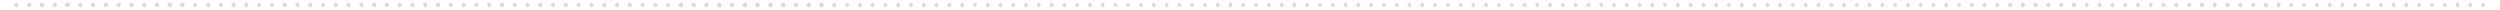 <?xml version="1.0" encoding="UTF-8" ?>
<!DOCTYPE svg PUBLIC "-//W3C//DTD SVG 1.1//EN" "http://www.w3.org/Graphics/SVG/1.1/DTD/svg11.dtd">
<svg width="1761pt" height="7pt" viewBox="0 0 1761 7" version="1.1" xmlns="http://www.w3.org/2000/svg">
<g id="#d3d3d3d3">
<path fill="#d3d3d3" opacity="0.83" d=" M 10.35 2.28 C 12.06 1.05 13.93 3.07 12.70 4.73 C 11.02 5.95 8.99 3.91 10.35 2.28 Z" />
<path fill="#d3d3d3" opacity="0.83" d=" M 19.35 2.38 C 20.93 0.92 22.98 3.07 21.71 4.71 C 20.16 5.96 17.96 3.94 19.35 2.38 Z" />
<path fill="#d3d3d3" opacity="0.83" d=" M 28.41 2.34 C 30.01 0.97 31.90 3.06 30.76 4.71 C 29.16 5.99 26.90 3.89 28.41 2.34 Z" />
<path fill="#d3d3d3" opacity="0.83" d=" M 37.42 2.37 C 39.00 0.92 40.90 3.06 39.76 4.73 C 38.17 5.97 35.87 3.89 37.42 2.37 Z" />
<path fill="#d3d3d3" opacity="0.83" d=" M 46.42 2.40 C 47.41 1.23 49.69 2.28 49.00 3.92 C 48.69 6.49 44.33 4.26 46.42 2.40 Z" />
<path fill="#d3d3d3" opacity="0.83" d=" M 55.42 2.47 C 56.25 1.10 58.72 2.30 58.00 3.92 C 57.74 6.52 53.35 4.25 55.42 2.47 Z" />
<path fill="#d3d3d3" opacity="0.83" d=" M 64.41 2.45 C 65.30 1.16 67.69 2.26 67.00 3.88 C 66.86 6.50 62.32 4.33 64.41 2.45 Z" />
<path fill="#d3d3d3" opacity="0.83" d=" M 73.45 2.44 C 74.30 1.11 76.71 2.30 76.00 3.90 C 75.79 6.57 71.30 4.22 73.45 2.44 Z" />
<path fill="#d3d3d3" opacity="0.83" d=" M 82.47 2.43 C 83.31 1.10 85.72 2.32 85.00 3.90 C 84.77 6.58 80.28 4.21 82.47 2.43 Z" />
<path fill="#d3d3d3" opacity="0.83" d=" M 91.45 2.44 C 92.29 1.12 94.72 2.29 94.00 3.90 C 93.81 6.58 89.32 4.23 91.45 2.44 Z" />
<path fill="#d3d3d3" opacity="0.83" d=" M 100.46 2.43 C 101.33 1.15 103.72 2.29 103.00 3.89 C 102.84 6.60 98.29 4.22 100.46 2.43 Z" />
<path fill="#d3d3d3" opacity="0.83" d=" M 109.46 2.43 C 110.32 1.14 112.72 2.29 112.00 3.89 C 111.81 6.58 107.32 4.24 109.46 2.43 Z" />
<path fill="#d3d3d3" opacity="0.83" d=" M 118.46 2.44 C 119.30 1.15 121.74 2.27 121.00 3.88 C 120.90 6.56 116.28 4.28 118.46 2.44 Z" />
<path fill="#d3d3d3" opacity="0.83" d=" M 127.43 2.48 C 128.26 1.12 130.73 2.24 130.00 3.89 C 129.89 6.52 125.33 4.31 127.43 2.48 Z" />
<path fill="#d3d3d3" opacity="0.83" d=" M 137.16 2.01 C 139.04 1.42 139.83 4.58 137.92 5.00 C 136.04 5.54 135.24 2.44 137.16 2.01 Z" />
<path fill="#d3d3d3" opacity="0.83" d=" M 145.47 2.44 C 146.32 1.17 148.71 2.23 148.00 3.85 C 147.98 6.55 143.26 4.31 145.47 2.44 Z" />
<path fill="#d3d3d3" opacity="0.83" d=" M 155.16 2.01 C 157.04 1.41 157.83 4.58 155.93 5.00 C 154.05 5.55 153.24 2.45 155.16 2.01 Z" />
<path fill="#d3d3d3" opacity="0.83" d=" M 164.16 2.00 C 166.04 1.41 166.82 4.58 164.93 5.00 C 163.04 5.55 162.24 2.44 164.16 2.00 Z" />
<path fill="#d3d3d3" opacity="0.83" d=" M 173.15 2.01 C 175.03 1.40 175.83 4.56 173.94 5.00 C 172.06 5.56 171.24 2.46 173.15 2.01 Z" />
<path fill="#d3d3d3" opacity="0.83" d=" M 182.17 2.00 C 184.04 1.42 184.82 4.59 182.93 5.00 C 181.04 5.54 180.25 2.44 182.17 2.00 Z" />
<path fill="#d3d3d3" opacity="0.83" d=" M 191.16 2.01 C 193.03 1.40 193.82 4.57 191.94 5.00 C 190.07 5.56 189.24 2.46 191.16 2.01 Z" />
<path fill="#d3d3d3" opacity="0.83" d=" M 200.16 2.01 C 202.04 1.40 202.82 4.56 200.95 5.00 C 199.07 5.56 198.24 2.46 200.16 2.01 Z" />
<path fill="#d3d3d3" opacity="0.83" d=" M 209.16 2.01 C 211.04 1.40 211.82 4.56 209.95 5.00 C 208.07 5.56 207.24 2.46 209.16 2.01 Z" />
<path fill="#d3d3d3" opacity="0.83" d=" M 218.16 2.01 C 220.04 1.39 220.82 4.56 218.95 5.00 C 217.08 5.56 216.24 2.46 218.16 2.01 Z" />
<path fill="#d3d3d3" opacity="0.83" d=" M 227.18 2.00 C 229.05 1.41 229.82 4.59 227.94 5.00 C 226.06 5.55 225.26 2.44 227.18 2.00 Z" />
<path fill="#d3d3d3" opacity="0.83" d=" M 236.17 2.01 C 238.05 1.40 238.82 4.57 236.95 5.00 C 235.07 5.56 234.25 2.45 236.17 2.01 Z" />
<path fill="#d3d3d3" opacity="0.83" d=" M 245.19 2.00 C 247.07 1.41 247.81 4.60 245.94 5.01 C 244.05 5.54 243.27 2.43 245.19 2.00 Z" />
<path fill="#d3d3d3" opacity="0.83" d=" M 254.18 2.01 C 256.05 1.39 256.82 4.58 254.96 5.00 C 253.08 5.55 252.26 2.45 254.18 2.01 Z" />
<path fill="#d3d3d3" opacity="0.83" d=" M 263.17 2.01 C 265.05 1.39 265.83 4.57 263.97 5.00 C 262.09 5.56 261.25 2.46 263.17 2.01 Z" />
<path fill="#d3d3d3" opacity="0.83" d=" M 272.20 2.00 C 274.08 1.41 274.81 4.61 272.94 5.01 C 271.05 5.53 270.28 2.42 272.20 2.00 Z" />
<path fill="#d3d3d3" opacity="0.83" d=" M 281.19 2.00 C 283.07 1.40 283.82 4.59 281.96 5.00 C 280.07 5.54 279.27 2.44 281.19 2.00 Z" />
<path fill="#d3d3d3" opacity="0.83" d=" M 290.20 2.00 C 292.08 1.40 292.83 4.59 290.96 5.00 C 289.07 5.54 288.28 2.44 290.20 2.00 Z" />
<path fill="#d3d3d3" opacity="0.83" d=" M 299.18 2.01 C 301.05 1.38 301.84 4.56 299.98 5.00 C 298.10 5.57 297.26 2.47 299.18 2.01 Z" />
<path fill="#d3d3d3" opacity="0.83" d=" M 308.21 2.00 C 310.09 1.41 310.83 4.61 308.96 5.01 C 307.07 5.53 306.29 2.43 308.21 2.00 Z" />
<path fill="#d3d3d3" opacity="0.83" d=" M 317.20 2.00 C 319.08 1.40 319.83 4.59 317.97 5.00 C 316.08 5.55 315.28 2.44 317.20 2.00 Z" />
<path fill="#d3d3d3" opacity="0.83" d=" M 326.19 2.01 C 328.07 1.39 328.85 4.57 326.98 5.00 C 325.10 5.56 324.28 2.46 326.19 2.01 Z" />
<path fill="#d3d3d3" opacity="0.83" d=" M 335.19 2.01 C 337.07 1.39 337.85 4.57 335.99 5.00 C 334.11 5.56 333.28 2.46 335.19 2.01 Z" />
<path fill="#d3d3d3" opacity="0.83" d=" M 344.22 2.00 C 346.10 1.41 346.84 4.61 344.97 5.01 C 343.08 5.54 342.30 2.43 344.22 2.00 Z" />
<path fill="#d3d3d3" opacity="0.83" d=" M 353.20 2.01 C 355.08 1.39 355.86 4.57 353.99 5.00 C 352.11 5.56 351.29 2.46 353.20 2.01 Z" />
<path fill="#d3d3d3" opacity="0.83" d=" M 362.23 2.00 C 364.11 1.41 364.85 4.61 362.97 5.01 C 361.08 5.53 360.31 2.43 362.23 2.00 Z" />
<path fill="#d3d3d3" opacity="0.83" d=" M 371.21 2.00 C 373.09 1.39 373.86 4.58 371.99 5.00 C 370.11 5.55 369.30 2.45 371.21 2.00 Z" />
<path fill="#d3d3d3" opacity="0.83" d=" M 380.21 2.01 C 382.08 1.39 382.87 4.56 381.00 5.00 C 379.13 5.56 378.30 2.47 380.21 2.01 Z" />
<path fill="#d3d3d3" opacity="0.83" d=" M 389.22 2.00 C 391.10 1.40 391.86 4.58 390.00 5.00 C 388.11 5.55 387.30 2.45 389.22 2.00 Z" />
<path fill="#d3d3d3" opacity="0.83" d=" M 398.22 2.00 C 400.10 1.39 400.86 4.58 398.99 5.00 C 397.11 5.55 396.31 2.45 398.22 2.00 Z" />
<path fill="#d3d3d3" opacity="0.83" d=" M 407.23 2.00 C 409.11 1.40 409.87 4.59 408.00 5.01 C 406.11 5.55 405.31 2.45 407.23 2.00 Z" />
<path fill="#d3d3d3" opacity="0.83" d=" M 416.25 2.00 C 418.13 1.41 418.86 4.61 416.99 5.01 C 415.10 5.53 414.33 2.42 416.25 2.00 Z" />
<path fill="#d3d3d3" opacity="0.83" d=" M 425.23 2.01 C 427.10 1.39 427.87 4.58 426.01 5.00 C 424.13 5.56 423.31 2.46 425.23 2.01 Z" />
<path fill="#d3d3d3" opacity="0.83" d=" M 434.24 2.00 C 436.12 1.40 436.88 4.58 435.01 5.00 C 433.13 5.55 432.32 2.45 434.24 2.00 Z" />
<path fill="#d3d3d3" opacity="0.83" d=" M 443.26 2.00 C 445.15 1.41 445.86 4.63 443.98 5.01 C 442.09 5.52 441.34 2.41 443.26 2.00 Z" />
<path fill="#d3d3d3" opacity="0.83" d=" M 452.25 2.00 C 454.13 1.41 454.88 4.60 453.01 5.01 C 451.12 5.54 450.34 2.44 452.25 2.00 Z" />
<path fill="#d3d3d3" opacity="0.83" d=" M 461.24 2.00 C 463.12 1.39 463.89 4.58 462.02 5.00 C 460.14 5.56 459.33 2.46 461.24 2.00 Z" />
<path fill="#d3d3d3" opacity="0.83" d=" M 470.25 2.00 C 472.13 1.39 472.89 4.59 471.02 5.01 C 469.14 5.55 468.34 2.45 470.25 2.00 Z" />
<path fill="#d3d3d3" opacity="0.83" d=" M 478.45 2.56 C 479.50 1.23 481.82 2.03 480.99 3.92 C 481.22 6.73 476.32 4.02 478.45 2.56 Z" />
<path fill="#d3d3d3" opacity="0.83" d=" M 487.49 2.52 C 488.48 1.25 490.79 2.04 490.01 3.85 C 490.23 6.68 485.41 4.19 487.49 2.52 Z" />
<path fill="#d3d3d3" opacity="0.83" d=" M 496.51 2.57 C 497.19 1.10 499.84 2.09 499.03 3.85 C 499.35 6.52 494.21 4.33 496.51 2.57 Z" />
<path fill="#d3d3d3" opacity="0.83" d=" M 505.46 2.56 C 506.48 1.26 508.93 2.02 508.00 3.91 C 508.23 6.72 503.32 4.03 505.46 2.56 Z" />
<path fill="#d3d3d3" opacity="0.83" d=" M 514.47 2.56 C 515.51 1.25 517.72 1.99 517.04 3.85 C 517.18 6.74 512.37 4.06 514.47 2.56 Z" />
<path fill="#d3d3d3" opacity="0.83" d=" M 523.50 2.59 C 524.19 1.06 526.96 2.14 526.01 3.93 C 526.32 6.49 521.22 4.31 523.50 2.59 Z" />
<path fill="#d3d3d3" opacity="0.83" d=" M 532.54 2.55 C 533.21 1.10 536.00 2.14 535.01 3.89 C 535.34 6.55 530.23 4.28 532.54 2.55 Z" />
<path fill="#d3d3d3" opacity="0.83" d=" M 541.47 2.56 C 542.51 1.23 544.82 2.02 544.02 3.90 C 544.23 6.68 539.41 4.11 541.47 2.56 Z" />
<path fill="#d3d3d3" opacity="0.83" d=" M 550.51 2.58 C 551.17 1.03 554.02 2.19 553.01 3.97 C 553.19 6.50 548.30 4.27 550.51 2.58 Z" />
<path fill="#d3d3d3" opacity="0.83" d=" M 559.57 2.51 C 560.38 1.14 562.95 2.15 562.03 3.92 C 562.29 6.57 557.14 4.18 559.57 2.51 Z" />
<path fill="#d3d3d3" opacity="0.83" d=" M 568.51 2.59 C 569.19 1.05 572.01 2.16 571.02 3.95 C 571.26 6.51 566.27 4.28 568.51 2.59 Z" />
<path fill="#d3d3d3" opacity="0.83" d=" M 577.46 2.59 C 578.46 1.20 580.94 2.05 580.03 3.95 C 580.18 6.67 575.44 4.08 577.46 2.59 Z" />
<path fill="#d3d3d3" opacity="0.83" d=" M 586.90 2.31 C 588.38 1.11 589.96 3.71 588.52 4.71 C 587.04 5.86 585.38 3.29 586.90 2.31 Z" />
<path fill="#d3d3d3" opacity="0.83" d=" M 595.90 2.31 C 597.38 1.11 598.97 3.71 597.52 4.71 C 596.05 5.86 594.38 3.29 595.90 2.31 Z" />
<path fill="#d3d3d3" opacity="0.83" d=" M 604.90 2.32 C 606.37 1.10 607.97 3.70 606.53 4.70 C 605.06 5.86 603.39 3.30 604.90 2.32 Z" />
<path fill="#d3d3d3" opacity="0.83" d=" M 613.91 2.31 C 615.38 1.11 616.98 3.71 615.53 4.71 C 614.05 5.86 612.39 3.29 613.91 2.31 Z" />
<path fill="#d3d3d3" opacity="0.83" d=" M 622.89 2.32 C 624.36 1.10 625.98 3.69 624.54 4.70 C 623.08 5.87 621.39 3.31 622.89 2.32 Z" />
<path fill="#d3d3d3" opacity="0.83" d=" M 631.91 2.31 C 633.39 1.11 634.98 3.71 633.53 4.71 C 632.06 5.86 630.40 3.29 631.91 2.31 Z" />
<path fill="#d3d3d3" opacity="0.83" d=" M 640.90 2.32 C 642.36 1.10 643.99 3.68 642.55 4.70 C 641.09 5.87 639.40 3.32 640.90 2.32 Z" />
<path fill="#d3d3d3" opacity="0.83" d=" M 649.91 2.31 C 651.39 1.10 652.99 3.70 651.55 4.70 C 650.08 5.86 648.41 3.30 649.91 2.31 Z" />
<path fill="#d3d3d3" opacity="0.83" d=" M 658.90 2.32 C 660.36 1.09 661.99 3.68 660.56 4.70 C 659.10 5.87 657.40 3.32 658.90 2.32 Z" />
<path fill="#d3d3d3" opacity="0.83" d=" M 667.92 2.32 C 669.39 1.10 670.99 3.70 669.55 4.70 C 668.08 5.87 666.41 3.30 667.92 2.32 Z" />
<path fill="#d3d3d3" opacity="0.83" d=" M 676.93 2.31 C 678.41 1.10 679.99 3.72 678.55 4.71 C 677.07 5.86 675.42 3.29 676.93 2.31 Z" />
<path fill="#d3d3d3" opacity="0.83" d=" M 685.93 2.31 C 687.41 1.10 689.00 3.71 687.55 4.71 C 686.08 5.87 684.42 3.29 685.93 2.31 Z" />
<path fill="#d3d3d3" opacity="0.83" d=" M 694.95 2.30 C 696.44 1.11 697.99 3.74 696.54 4.72 C 695.05 5.86 693.42 3.26 694.95 2.30 Z" />
<path fill="#d3d3d3" opacity="0.83" d=" M 703.93 2.32 C 705.40 1.10 707.00 3.69 705.57 4.70 C 704.10 5.87 702.42 3.31 703.93 2.32 Z" />
<path fill="#d3d3d3" opacity="0.83" d=" M 712.91 2.33 C 714.37 1.09 716.01 3.66 714.59 4.69 C 713.14 5.88 711.42 3.34 712.91 2.33 Z" />
<path fill="#d3d3d3" opacity="0.83" d=" M 721.95 2.30 C 723.44 1.10 725.00 3.72 723.56 4.71 C 722.08 5.86 720.44 3.28 721.95 2.30 Z" />
<path fill="#d3d3d3" opacity="0.83" d=" M 730.96 2.30 C 732.44 1.11 734.00 3.73 732.56 4.71 C 731.07 5.86 729.44 3.27 730.96 2.30 Z" />
<path fill="#d3d3d3" opacity="0.83" d=" M 739.96 2.30 C 741.46 1.11 743.00 3.74 741.56 4.72 C 740.07 5.86 738.44 3.26 739.96 2.30 Z" />
<path fill="#d3d3d3" opacity="0.83" d=" M 748.92 2.33 C 750.37 1.08 752.01 3.65 750.61 4.68 C 749.16 5.89 747.44 3.35 748.92 2.33 Z" />
<path fill="#d3d3d3" opacity="0.83" d=" M 757.93 2.33 C 759.38 1.08 761.02 3.66 759.60 4.69 C 758.15 5.89 756.44 3.34 757.93 2.33 Z" />
<path fill="#d3d3d3" opacity="0.83" d=" M 766.96 2.31 C 768.44 1.10 770.01 3.71 768.58 4.71 C 767.11 5.87 765.45 3.29 766.96 2.31 Z" />
<path fill="#d3d3d3" opacity="0.83" d=" M 775.96 2.31 C 777.44 1.10 779.01 3.71 777.58 4.71 C 776.11 5.87 774.45 3.29 775.96 2.31 Z" />
<path fill="#d3d3d3" opacity="0.83" d=" M 784.96 2.31 C 786.44 1.10 788.02 3.71 786.59 4.71 C 785.11 5.87 783.46 3.29 784.96 2.31 Z" />
<path fill="#d3d3d3" opacity="0.83" d=" M 793.95 2.32 C 795.41 1.09 797.02 3.68 795.61 4.69 C 794.15 5.88 792.46 3.32 793.95 2.32 Z" />
<path fill="#d3d3d3" opacity="0.83" d=" M 802.98 2.30 C 804.47 1.11 806.02 3.73 804.58 4.72 C 803.09 5.87 801.47 3.27 802.98 2.30 Z" />
<path fill="#d3d3d3" opacity="0.83" d=" M 811.98 2.30 C 813.46 1.10 815.02 3.72 813.59 4.71 C 812.11 5.87 810.47 3.28 811.98 2.30 Z" />
<path fill="#d3d3d3" opacity="0.83" d=" M 820.98 2.31 C 822.45 1.10 824.02 3.71 822.60 4.71 C 821.12 5.88 819.47 3.29 820.98 2.31 Z" />
<path fill="#d3d3d3" opacity="0.83" d=" M 829.98 2.31 C 831.46 1.10 833.03 3.71 831.60 4.71 C 830.12 5.87 828.47 3.28 829.98 2.31 Z" />
<path fill="#d3d3d3" opacity="0.83" d=" M 838.96 2.32 C 840.42 1.09 842.04 3.66 840.63 4.69 C 839.17 5.89 837.47 3.33 838.96 2.32 Z" />
<path fill="#d3d3d3" opacity="0.83" d=" M 847.95 2.33 C 849.40 1.08 851.04 3.64 849.64 4.68 C 848.19 5.90 846.47 3.35 847.95 2.33 Z" />
<path fill="#d3d3d3" opacity="0.83" d=" M 857.00 2.30 C 858.49 1.11 860.03 3.73 858.60 4.72 C 857.11 5.87 855.48 3.26 857.00 2.30 Z" />
<path fill="#d3d3d3" opacity="0.83" d=" M 865.99 2.30 C 867.48 1.10 869.03 3.71 867.61 4.71 C 866.13 5.87 864.49 3.28 865.99 2.30 Z" />
<path fill="#d3d3d3" opacity="0.83" d=" M 874.99 2.31 C 876.47 1.10 878.04 3.70 876.62 4.71 C 875.14 5.88 873.49 3.29 874.99 2.31 Z" />
<path fill="#d3d3d3" opacity="0.83" d=" M 884.01 2.30 C 885.49 1.10 887.04 3.72 885.61 4.71 C 884.13 5.87 882.50 3.27 884.01 2.30 Z" />
<path fill="#d3d3d3" opacity="0.83" d=" M 893.01 2.30 C 894.49 1.10 896.05 3.72 894.62 4.71 C 893.13 5.87 891.49 3.28 893.01 2.30 Z" />
<path fill="#d3d3d3" opacity="0.83" d=" M 902.01 2.30 C 903.50 1.11 905.05 3.73 903.61 4.72 C 902.12 5.87 900.50 3.27 902.01 2.30 Z" />
<path fill="#d3d3d3" opacity="0.83" d=" M 911.01 2.30 C 912.50 1.10 914.05 3.72 912.62 4.71 C 911.13 5.87 909.50 3.27 911.01 2.30 Z" />
<path fill="#d3d3d3" opacity="0.83" d=" M 920.00 2.31 C 921.46 1.09 923.05 3.68 921.65 4.70 C 920.18 5.89 918.51 3.31 920.00 2.31 Z" />
<path fill="#d3d3d3" opacity="0.83" d=" M 929.00 2.31 C 930.47 1.09 932.05 3.70 930.64 4.70 C 929.16 5.89 927.51 3.30 929.00 2.31 Z" />
<path fill="#d3d3d3" opacity="0.83" d=" M 938.01 2.31 C 939.49 1.10 941.06 3.71 939.64 4.71 C 938.16 5.88 936.51 3.29 938.01 2.31 Z" />
<path fill="#d3d3d3" opacity="0.83" d=" M 947.01 2.31 C 948.48 1.09 950.06 3.69 948.65 4.70 C 947.18 5.88 945.51 3.30 947.01 2.31 Z" />
<path fill="#d3d3d3" opacity="0.83" d=" M 956.02 2.31 C 957.50 1.09 959.06 3.71 957.65 4.71 C 956.17 5.88 954.52 3.29 956.02 2.31 Z" />
<path fill="#d3d3d3" opacity="0.83" d=" M 965.02 2.31 C 966.49 1.09 968.07 3.70 966.65 4.70 C 965.17 5.89 963.52 3.30 965.02 2.31 Z" />
<path fill="#d3d3d3" opacity="0.83" d=" M 974.03 2.30 C 975.50 1.10 977.07 3.71 975.65 4.71 C 974.16 5.88 972.52 3.28 974.03 2.30 Z" />
<path fill="#d3d3d3" opacity="0.83" d=" M 983.04 2.30 C 984.52 1.10 986.07 3.73 984.64 4.71 C 983.15 5.88 981.53 3.27 983.04 2.30 Z" />
<path fill="#d3d3d3" opacity="0.83" d=" M 992.04 2.30 C 993.51 1.10 995.07 3.71 993.65 4.71 C 992.17 5.88 990.53 3.28 992.04 2.30 Z" />
<path fill="#d3d3d3" opacity="0.83" d=" M 1001.04 2.30 C 1002.52 1.10 1004.08 3.72 1002.65 4.71 C 1001.16 5.88 999.54 3.27 1001.04 2.30 Z" />
<path fill="#d3d3d3" opacity="0.83" d=" M 1010.05 2.30 C 1011.53 1.10 1013.08 3.73 1011.65 4.72 C 1010.16 5.88 1008.54 3.27 1010.05 2.30 Z" />
<path fill="#d3d3d3" opacity="0.83" d=" M 1019.06 2.29 C 1020.55 1.11 1022.08 3.74 1020.65 4.72 C 1019.15 5.87 1017.55 3.26 1019.06 2.29 Z" />
<path fill="#d3d3d3" opacity="0.83" d=" M 1028.05 2.30 C 1029.53 1.10 1031.08 3.72 1029.66 4.71 C 1028.17 5.88 1026.55 3.27 1028.05 2.30 Z" />
<path fill="#d3d3d3" opacity="0.83" d=" M 1037.06 2.30 C 1038.54 1.10 1040.09 3.73 1038.66 4.71 C 1037.17 5.88 1035.55 3.27 1037.06 2.30 Z" />
<path fill="#d3d3d3" opacity="0.83" d=" M 1046.06 2.30 C 1047.54 1.10 1049.09 3.73 1047.66 4.71 C 1046.17 5.88 1044.55 3.27 1046.06 2.30 Z" />
<path fill="#d3d3d3" opacity="0.83" d=" M 1055.05 2.30 C 1056.52 1.10 1058.09 3.71 1056.67 4.71 C 1055.19 5.89 1053.55 3.29 1055.05 2.30 Z" />
<path fill="#d3d3d3" opacity="0.83" d=" M 1064.05 2.31 C 1065.52 1.09 1067.10 3.70 1065.68 4.70 C 1064.20 5.89 1062.56 3.30 1064.05 2.31 Z" />
<path fill="#d3d3d3" opacity="0.83" d=" M 1073.06 2.30 C 1074.54 1.10 1076.10 3.72 1074.68 4.71 C 1073.19 5.88 1071.56 3.28 1073.06 2.30 Z" />
<path fill="#d3d3d3" opacity="0.83" d=" M 1082.06 2.30 C 1083.54 1.10 1085.10 3.71 1083.68 4.71 C 1082.19 5.88 1080.56 3.28 1082.06 2.30 Z" />
<path fill="#d3d3d3" opacity="0.83" d=" M 1091.07 2.30 C 1092.54 1.10 1094.10 3.71 1092.68 4.71 C 1091.19 5.88 1089.57 3.28 1091.07 2.30 Z" />
<path fill="#d3d3d3" opacity="0.83" d=" M 1100.08 2.29 C 1101.57 1.11 1103.10 3.74 1101.67 4.72 C 1100.17 5.88 1098.57 3.26 1100.08 2.29 Z" />
<path fill="#d3d3d3" opacity="0.83" d=" M 1109.07 2.30 C 1110.54 1.09 1112.11 3.71 1110.69 4.71 C 1109.20 5.89 1107.58 3.29 1109.07 2.30 Z" />
<path fill="#d3d3d3" opacity="0.83" d=" M 1118.08 2.30 C 1119.56 1.10 1121.11 3.72 1119.69 4.71 C 1118.19 5.88 1116.58 3.27 1118.08 2.30 Z" />
<path fill="#d3d3d3" opacity="0.83" d=" M 1127.07 2.30 C 1128.54 1.10 1130.11 3.71 1128.70 4.71 C 1127.21 5.89 1125.58 3.29 1127.07 2.30 Z" />
<path fill="#d3d3d3" opacity="0.83" d=" M 1136.07 2.30 C 1137.54 1.09 1139.12 3.70 1137.70 4.70 C 1136.22 5.89 1134.58 3.29 1136.07 2.30 Z" />
<path fill="#d3d3d3" opacity="0.83" d=" M 1145.08 2.30 C 1146.54 1.09 1148.12 3.70 1146.70 4.70 C 1145.22 5.89 1143.59 3.29 1145.08 2.30 Z" />
<path fill="#d3d3d3" opacity="0.83" d=" M 1154.09 2.30 C 1155.57 1.10 1157.12 3.72 1155.70 4.71 C 1154.20 5.89 1152.60 3.27 1154.09 2.30 Z" />
<path fill="#d3d3d3" opacity="0.83" d=" M 1163.09 2.30 C 1164.56 1.10 1166.12 3.72 1164.70 4.71 C 1163.21 5.88 1161.59 3.28 1163.09 2.30 Z" />
<path fill="#d3d3d3" opacity="0.83" d=" M 1172.10 2.29 C 1173.59 1.11 1175.13 3.74 1173.70 4.72 C 1172.20 5.88 1170.60 3.26 1172.10 2.29 Z" />
<path fill="#d3d3d3" opacity="0.83" d=" M 1181.09 2.30 C 1182.57 1.10 1184.13 3.71 1182.71 4.71 C 1181.22 5.89 1179.60 3.28 1181.09 2.30 Z" />
<path fill="#d3d3d3" opacity="0.83" d=" M 1190.10 2.30 C 1191.57 1.10 1193.13 3.71 1191.72 4.71 C 1190.23 5.89 1188.61 3.29 1190.10 2.30 Z" />
<path fill="#d3d3d3" opacity="0.83" d=" M 1199.10 2.30 C 1200.58 1.10 1202.14 3.72 1200.71 4.71 C 1199.22 5.88 1197.60 3.28 1199.10 2.30 Z" />
<path fill="#d3d3d3" opacity="0.83" d=" M 1208.11 2.29 C 1209.60 1.11 1211.14 3.74 1209.71 4.72 C 1208.20 5.88 1206.61 3.26 1208.11 2.29 Z" />
<path fill="#d3d3d3" opacity="0.83" d=" M 1217.10 2.31 C 1218.56 1.09 1220.15 3.69 1218.73 4.70 C 1217.25 5.89 1215.61 3.30 1217.10 2.31 Z" />
<path fill="#d3d3d3" opacity="0.83" d=" M 1226.10 2.30 C 1227.57 1.09 1229.15 3.70 1227.73 4.70 C 1226.25 5.89 1224.62 3.29 1226.10 2.30 Z" />
<path fill="#d3d3d3" opacity="0.83" d=" M 1235.11 2.30 C 1236.58 1.10 1238.15 3.71 1236.73 4.70 C 1235.24 5.89 1233.62 3.29 1235.11 2.30 Z" />
<path fill="#d3d3d3" opacity="0.83" d=" M 1244.12 2.30 C 1245.59 1.10 1247.15 3.72 1245.73 4.71 C 1244.23 5.89 1242.62 3.28 1244.12 2.30 Z" />
<path fill="#d3d3d3" opacity="0.83" d=" M 1253.11 2.30 C 1254.58 1.09 1256.15 3.71 1254.74 4.71 C 1253.25 5.89 1251.63 3.29 1253.11 2.30 Z" />
<path fill="#d3d3d3" opacity="0.83" d=" M 1262.11 2.30 C 1263.58 1.09 1265.16 3.70 1263.74 4.70 C 1262.25 5.90 1260.63 3.29 1262.11 2.30 Z" />
<path fill="#d3d3d3" opacity="0.83" d=" M 1271.11 2.31 C 1272.56 1.09 1274.17 3.68 1272.75 4.69 C 1271.28 5.90 1269.63 3.31 1271.11 2.31 Z" />
<path fill="#d3d3d3" opacity="0.83" d=" M 1280.11 2.31 C 1281.57 1.09 1283.17 3.69 1281.75 4.70 C 1280.27 5.90 1278.63 3.31 1280.11 2.31 Z" />
<path fill="#d3d3d3" opacity="0.83" d=" M 1289.13 2.29 C 1290.60 1.10 1292.17 3.72 1290.74 4.71 C 1289.24 5.89 1287.64 3.27 1289.13 2.29 Z" />
<path fill="#d3d3d3" opacity="0.83" d=" M 1298.13 2.30 C 1299.59 1.10 1301.17 3.71 1299.75 4.71 C 1298.26 5.90 1296.65 3.29 1298.13 2.30 Z" />
<path fill="#d3d3d3" opacity="0.83" d=" M 1307.13 2.30 C 1308.60 1.10 1310.18 3.71 1308.75 4.70 C 1307.26 5.89 1305.65 3.29 1307.13 2.30 Z" />
<path fill="#d3d3d3" opacity="0.83" d=" M 1316.14 2.30 C 1317.61 1.10 1319.17 3.72 1317.75 4.71 C 1316.26 5.89 1314.65 3.28 1316.14 2.30 Z" />
<path fill="#d3d3d3" opacity="0.83" d=" M 1325.14 2.30 C 1326.60 1.10 1328.18 3.71 1326.76 4.71 C 1325.26 5.89 1323.65 3.28 1325.14 2.30 Z" />
<path fill="#d3d3d3" opacity="0.83" d=" M 1334.14 2.30 C 1335.60 1.10 1337.18 3.71 1335.76 4.70 C 1334.27 5.90 1332.66 3.29 1334.14 2.30 Z" />
<path fill="#d3d3d3" opacity="0.83" d=" M 1343.14 2.30 C 1344.60 1.10 1346.19 3.70 1344.77 4.70 C 1343.28 5.90 1341.66 3.30 1343.14 2.30 Z" />
<path fill="#d3d3d3" opacity="0.83" d=" M 1352.15 2.29 C 1353.63 1.11 1355.19 3.73 1353.76 4.71 C 1352.25 5.89 1350.67 3.27 1352.15 2.29 Z" />
<path fill="#d3d3d3" opacity="0.83" d=" M 1361.15 2.30 C 1362.61 1.10 1364.19 3.71 1362.77 4.70 C 1361.28 5.90 1359.67 3.29 1361.15 2.30 Z" />
<path fill="#d3d3d3" opacity="0.83" d=" M 1370.14 2.31 C 1371.59 1.09 1373.20 3.69 1371.78 4.70 C 1370.30 5.90 1368.67 3.31 1370.14 2.31 Z" />
<path fill="#d3d3d3" opacity="0.83" d=" M 1379.16 2.30 C 1380.62 1.10 1382.20 3.72 1380.77 4.71 C 1379.27 5.89 1377.67 3.28 1379.16 2.30 Z" />
<path fill="#d3d3d3" opacity="0.83" d=" M 1388.52 2.00 C 1390.42 1.37 1391.20 4.62 1389.29 5.02 C 1387.42 5.53 1386.69 2.47 1388.52 2.00 Z" />
<path fill="#d3d3d3" opacity="0.83" d=" M 1397.49 2.01 C 1399.38 1.35 1400.22 4.58 1398.31 5.01 C 1396.45 5.55 1395.67 2.51 1397.49 2.01 Z" />
<path fill="#d3d3d3" opacity="0.83" d=" M 1406.52 2.00 C 1408.41 1.37 1409.22 4.60 1407.30 5.01 C 1405.44 5.54 1404.68 2.48 1406.52 2.00 Z" />
<path fill="#d3d3d3" opacity="0.83" d=" M 1415.51 2.01 C 1417.40 1.36 1418.23 4.59 1416.31 5.01 C 1414.45 5.55 1413.68 2.50 1415.51 2.01 Z" />
<path fill="#d3d3d3" opacity="0.83" d=" M 1424.52 2.00 C 1426.42 1.37 1427.23 4.60 1425.31 5.01 C 1423.45 5.54 1422.69 2.48 1424.52 2.00 Z" />
<path fill="#d3d3d3" opacity="0.83" d=" M 1433.53 2.00 C 1435.42 1.37 1436.22 4.62 1434.30 5.02 C 1432.44 5.53 1431.70 2.47 1433.53 2.00 Z" />
<path fill="#d3d3d3" opacity="0.83" d=" M 1442.52 2.00 C 1444.41 1.36 1445.23 4.60 1443.31 5.01 C 1441.45 5.54 1440.70 2.49 1442.52 2.00 Z" />
<path fill="#d3d3d3" opacity="0.83" d=" M 1451.54 2.00 C 1453.43 1.38 1454.23 4.62 1452.30 5.02 C 1450.44 5.53 1449.71 2.47 1451.54 2.00 Z" />
<path fill="#d3d3d3" opacity="0.83" d=" M 1460.55 2.00 C 1462.45 1.38 1463.23 4.63 1461.30 5.02 C 1459.44 5.53 1458.72 2.46 1460.55 2.00 Z" />
<path fill="#d3d3d3" opacity="0.83" d=" M 1469.18 2.30 C 1470.63 1.10 1472.23 3.70 1470.81 4.70 C 1469.32 5.90 1467.71 3.30 1469.18 2.30 Z" />
<path fill="#d3d3d3" opacity="0.83" d=" M 1478.19 2.29 C 1479.65 1.10 1481.23 3.72 1479.80 4.71 C 1478.30 5.90 1476.71 3.28 1478.19 2.29 Z" />
<path fill="#d3d3d3" opacity="0.83" d=" M 1487.20 2.29 C 1488.67 1.11 1490.23 3.74 1488.79 4.71 C 1487.28 5.89 1485.72 3.26 1487.20 2.29 Z" />
<path fill="#d3d3d3" opacity="0.83" d=" M 1496.19 2.29 C 1497.65 1.10 1499.24 3.71 1497.81 4.70 C 1496.31 5.90 1494.71 3.28 1496.19 2.29 Z" />
<path fill="#d3d3d3" opacity="0.83" d=" M 1505.19 2.30 C 1506.64 1.10 1508.25 3.70 1506.82 4.70 C 1505.33 5.91 1503.72 3.30 1505.19 2.30 Z" />
<path fill="#d3d3d3" opacity="0.83" d=" M 1514.21 2.29 C 1515.68 1.11 1517.24 3.74 1515.80 4.71 C 1514.29 5.89 1512.73 3.26 1514.21 2.29 Z" />
<path fill="#d3d3d3" opacity="0.83" d=" M 1523.19 2.30 C 1524.65 1.10 1526.25 3.71 1524.82 4.70 C 1523.32 5.90 1521.72 3.29 1523.19 2.30 Z" />
<path fill="#d3d3d3" opacity="0.83" d=" M 1532.00 2.37 C 1533.33 0.93 1535.47 3.28 1534.11 4.58 C 1532.76 6.13 1530.49 3.68 1532.00 2.37 Z" />
<path fill="#d3d3d3" opacity="0.83" d=" M 1541.01 2.37 C 1542.35 0.93 1544.48 3.29 1543.11 4.59 C 1541.75 6.12 1539.50 3.68 1541.01 2.37 Z" />
<path fill="#d3d3d3" opacity="0.83" d=" M 1550.00 2.38 C 1551.34 0.93 1553.47 3.28 1552.12 4.58 C 1550.77 6.13 1548.50 3.69 1550.00 2.38 Z" />
<path fill="#d3d3d3" opacity="0.83" d=" M 1559.01 2.37 C 1560.35 0.93 1562.48 3.28 1561.12 4.58 C 1559.76 6.13 1557.51 3.68 1559.01 2.37 Z" />
<path fill="#d3d3d3" opacity="0.83" d=" M 1568.01 2.38 C 1569.35 0.93 1571.48 3.29 1570.12 4.58 C 1568.77 6.13 1566.51 3.68 1568.01 2.38 Z" />
<path fill="#d3d3d3" opacity="0.83" d=" M 1577.01 2.38 C 1578.34 0.93 1580.49 3.28 1579.13 4.58 C 1577.77 6.13 1575.51 3.69 1577.01 2.38 Z" />
<path fill="#d3d3d3" opacity="0.83" d=" M 1586.02 2.38 C 1587.36 0.93 1589.49 3.29 1588.13 4.59 C 1586.77 6.12 1584.51 3.68 1586.02 2.38 Z" />
<path fill="#d3d3d3" opacity="0.83" d=" M 1595.03 2.37 C 1596.38 0.93 1598.50 3.31 1597.12 4.60 C 1595.75 6.12 1593.52 3.66 1595.03 2.37 Z" />
<path fill="#d3d3d3" opacity="0.83" d=" M 1604.03 2.37 C 1605.37 0.93 1607.50 3.30 1606.13 4.59 C 1604.76 6.12 1602.53 3.67 1604.03 2.37 Z" />
<path fill="#d3d3d3" opacity="0.83" d=" M 1613.23 2.29 C 1614.69 1.11 1616.28 3.72 1614.84 4.70 C 1613.33 5.90 1611.76 3.28 1613.23 2.29 Z" />
<path fill="#d3d3d3" opacity="0.83" d=" M 1622.24 2.29 C 1623.70 1.11 1625.29 3.73 1623.84 4.71 C 1622.33 5.90 1620.76 3.28 1622.24 2.29 Z" />
<path fill="#d3d3d3" opacity="0.83" d=" M 1631.24 2.29 C 1632.71 1.11 1634.28 3.73 1632.84 4.71 C 1631.33 5.89 1629.77 3.27 1631.24 2.29 Z" />
<path fill="#d3d3d3" opacity="0.83" d=" M 1640.24 2.29 C 1641.69 1.11 1643.29 3.72 1641.85 4.70 C 1640.35 5.90 1638.77 3.28 1640.24 2.29 Z" />
<path fill="#d3d3d3" opacity="0.83" d=" M 1649.24 2.29 C 1650.71 1.11 1652.29 3.73 1650.85 4.71 C 1649.34 5.90 1647.77 3.27 1649.24 2.29 Z" />
<path fill="#d3d3d3" opacity="0.83" d=" M 1658.24 2.29 C 1659.70 1.11 1661.30 3.72 1659.86 4.70 C 1658.35 5.90 1656.77 3.29 1658.24 2.29 Z" />
<path fill="#d3d3d3" opacity="0.83" d=" M 1667.26 2.28 C 1668.74 1.12 1670.30 3.75 1668.84 4.72 C 1667.32 5.89 1665.78 3.25 1667.26 2.28 Z" />
<path fill="#d3d3d3" opacity="0.83" d=" M 1676.24 2.30 C 1677.69 1.10 1679.31 3.70 1677.87 4.70 C 1676.37 5.91 1674.78 3.30 1676.24 2.30 Z" />
<path fill="#d3d3d3" opacity="0.83" d=" M 1685.26 2.28 C 1686.72 1.11 1688.30 3.74 1686.86 4.71 C 1685.34 5.89 1683.78 3.27 1685.26 2.28 Z" />
<path fill="#d3d3d3" opacity="0.83" d=" M 1694.26 2.29 C 1695.73 1.11 1697.31 3.73 1695.86 4.71 C 1694.35 5.90 1692.79 3.27 1694.26 2.29 Z" />
<path fill="#d3d3d3" opacity="0.83" d=" M 1703.24 2.30 C 1704.68 1.10 1706.32 3.69 1704.88 4.69 C 1703.39 5.91 1701.79 3.31 1703.24 2.30 Z" />
<path fill="#d3d3d3" opacity="0.83" d=" M 1712.26 2.29 C 1713.72 1.11 1715.32 3.72 1713.87 4.70 C 1712.36 5.90 1710.79 3.28 1712.26 2.29 Z" />
<path fill="#d3d3d3" opacity="0.83" d=" M 1721.27 2.28 C 1722.74 1.12 1724.32 3.74 1722.86 4.71 C 1721.34 5.89 1719.80 3.26 1721.27 2.28 Z" />
<path fill="#d3d3d3" opacity="0.83" d=" M 1730.26 2.30 C 1731.71 1.10 1733.33 3.71 1731.89 4.70 C 1730.39 5.91 1728.80 3.30 1730.26 2.30 Z" />
<path fill="#d3d3d3" opacity="0.83" d=" M 1739.26 2.30 C 1740.70 1.10 1742.33 3.70 1740.89 4.70 C 1739.39 5.91 1737.80 3.30 1739.26 2.30 Z" />
<path fill="#d3d3d3" opacity="0.83" d=" M 1748.27 2.29 C 1749.72 1.11 1751.33 3.72 1749.89 4.70 C 1748.38 5.90 1746.80 3.29 1748.27 2.29 Z" />
</g>
</svg>
